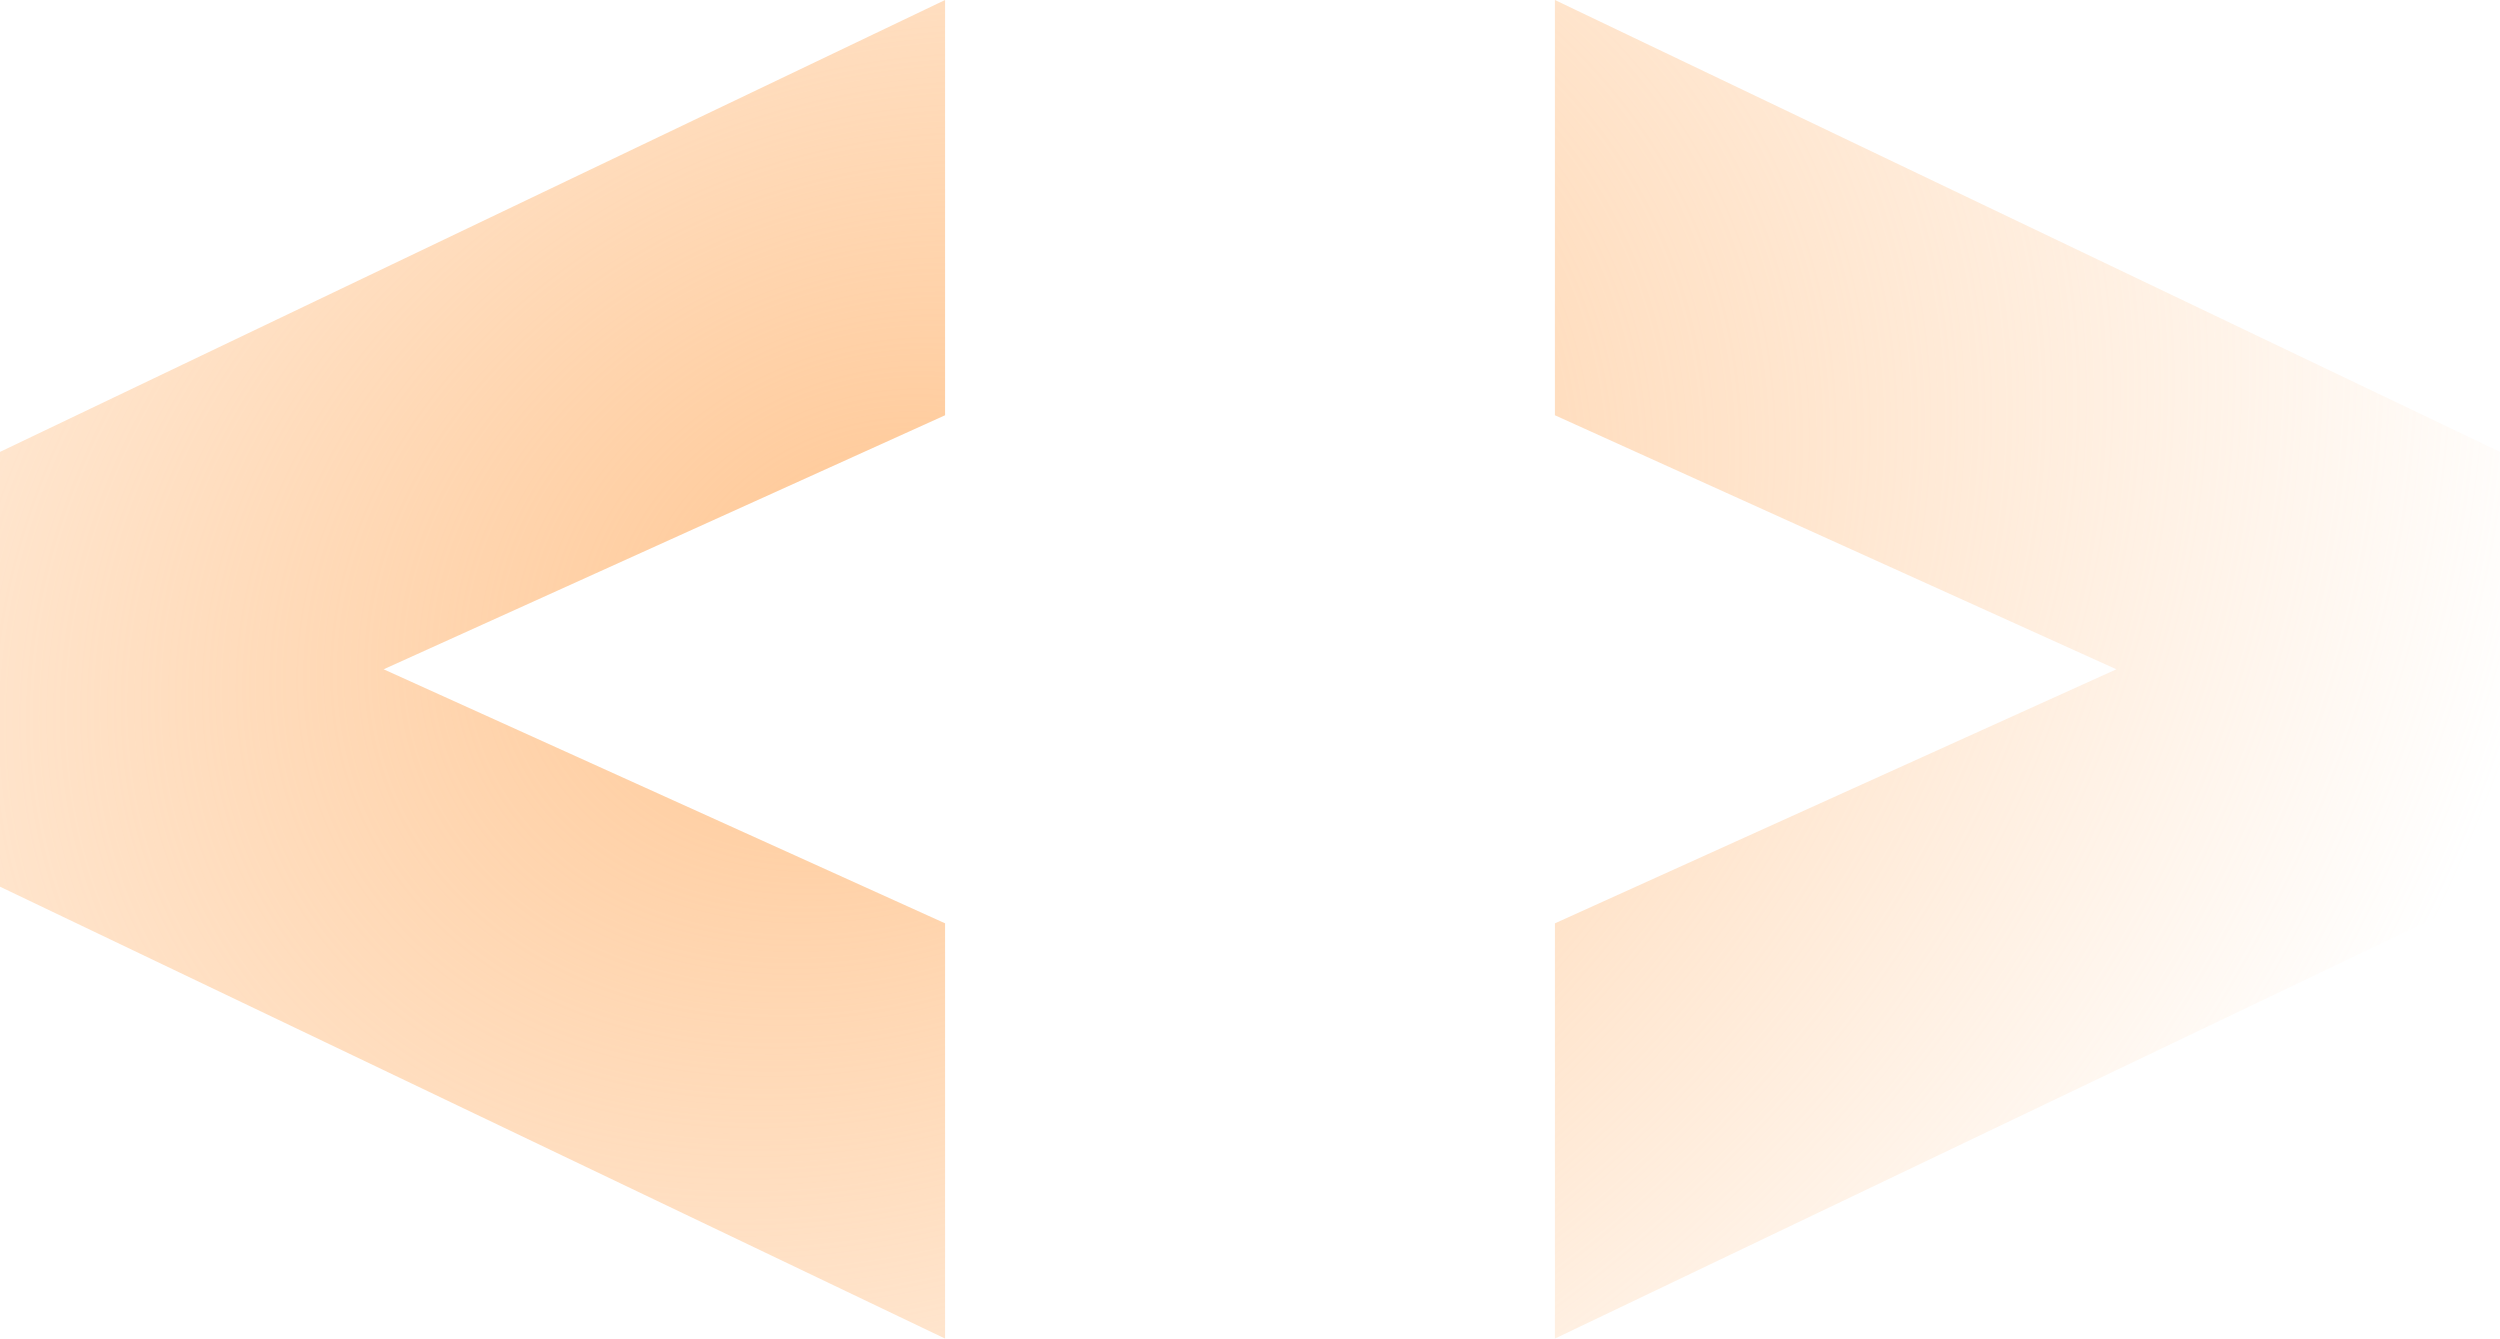 <svg xmlns="http://www.w3.org/2000/svg" width="127" height="68" fill="none"><path fill="url(#a)" d="M48.01 21.095 19.488 34 48.01 46.905V68L0 45.044V22.956L48.01 0v21.095Z"/><path fill="url(#b)" d="M127 22.956v22.088L78.99 68V46.905L107.512 34 78.989 21.095V0L127 22.956Z"/><defs><radialGradient id="a" cx="0" cy="0" r="1" gradientTransform="rotate(155.672 18.925 19.763) scale(177.151 134.904)" gradientUnits="userSpaceOnUse"><stop stop-color="#FF7A01" stop-opacity=".3"/><stop offset="0" stop-color="#FFC794"/><stop offset=".51" stop-color="#FFC794" stop-opacity="0"/></radialGradient><radialGradient id="b" cx="0" cy="0" r="1" gradientTransform="rotate(155.672 18.925 19.763) scale(177.151 134.904)" gradientUnits="userSpaceOnUse"><stop stop-color="#FF7A01" stop-opacity=".3"/><stop offset="0" stop-color="#FFC794"/><stop offset=".51" stop-color="#FFC794" stop-opacity="0"/></radialGradient></defs></svg>